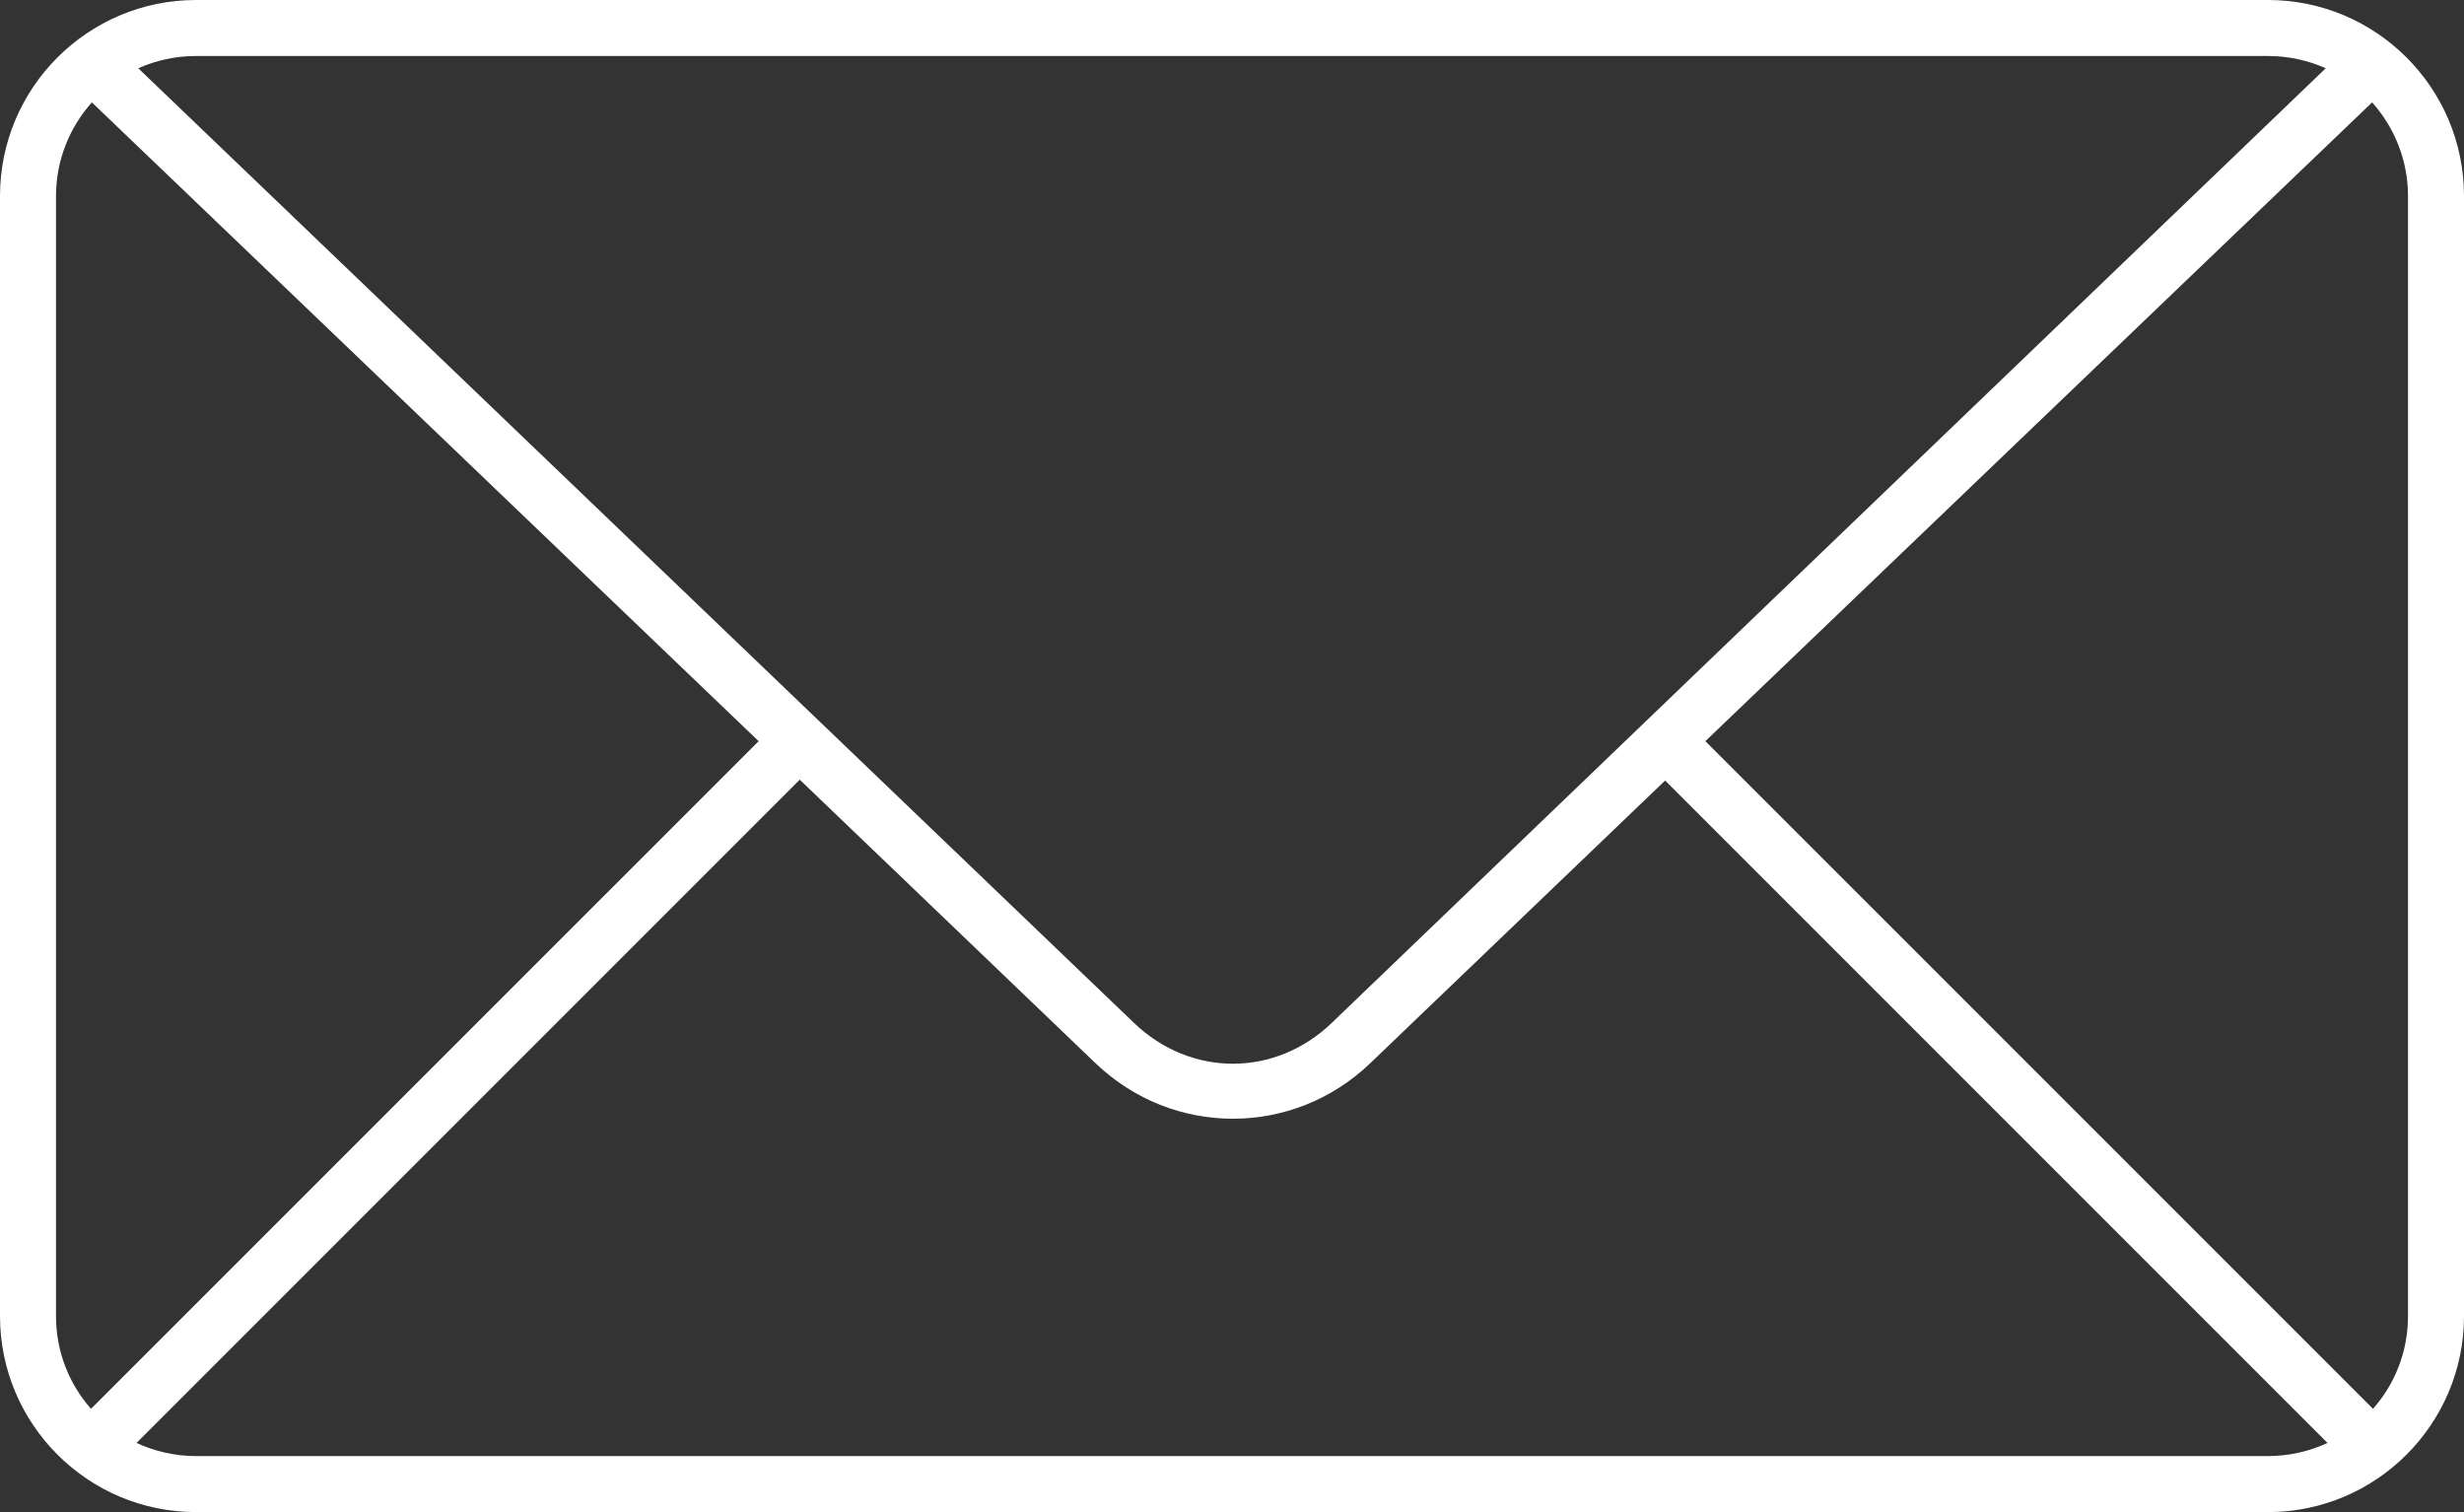 <?xml version="1.0" encoding="UTF-8"?>
<svg xmlns="http://www.w3.org/2000/svg" width="88" height="54" viewBox="0 0 88 54" fill="none">
  <rect x="0" y="0" width="88" height="54" fill="#333333" stroke="none"/>
  <path d="M7 0C3.139 0 0 3.139 0 7V47C0 50.861 3.139 54 7 54H81C84.861 54 88 50.861 88 47V7C88 3.139 84.861 0 81 0H7ZM7 2H81C81.737 2 82.436 2.158 83.062 2.438L47.562 36.531C45.537 38.474 42.528 38.473 40.5 36.531L4.938 2.438C5.564 2.158 6.263 2 7 2ZM3.281 3.656L27.094 26.469L3.25 50.312C2.475 49.433 2 48.281 2 47V7C2 5.709 2.495 4.538 3.281 3.656ZM84.719 3.656C85.505 4.538 86 5.709 86 7V47C86 48.281 85.525 49.433 84.75 50.312L60.906 26.469L84.719 3.656ZM28.562 27.844L39.125 37.969C41.885 40.612 46.179 40.615 48.938 37.969L59.469 27.875L83.125 51.531C82.485 51.826 81.758 52 81 52H7C6.242 52 5.515 51.826 4.875 51.531L28.562 27.844Z" fill="white"></path>
</svg>
